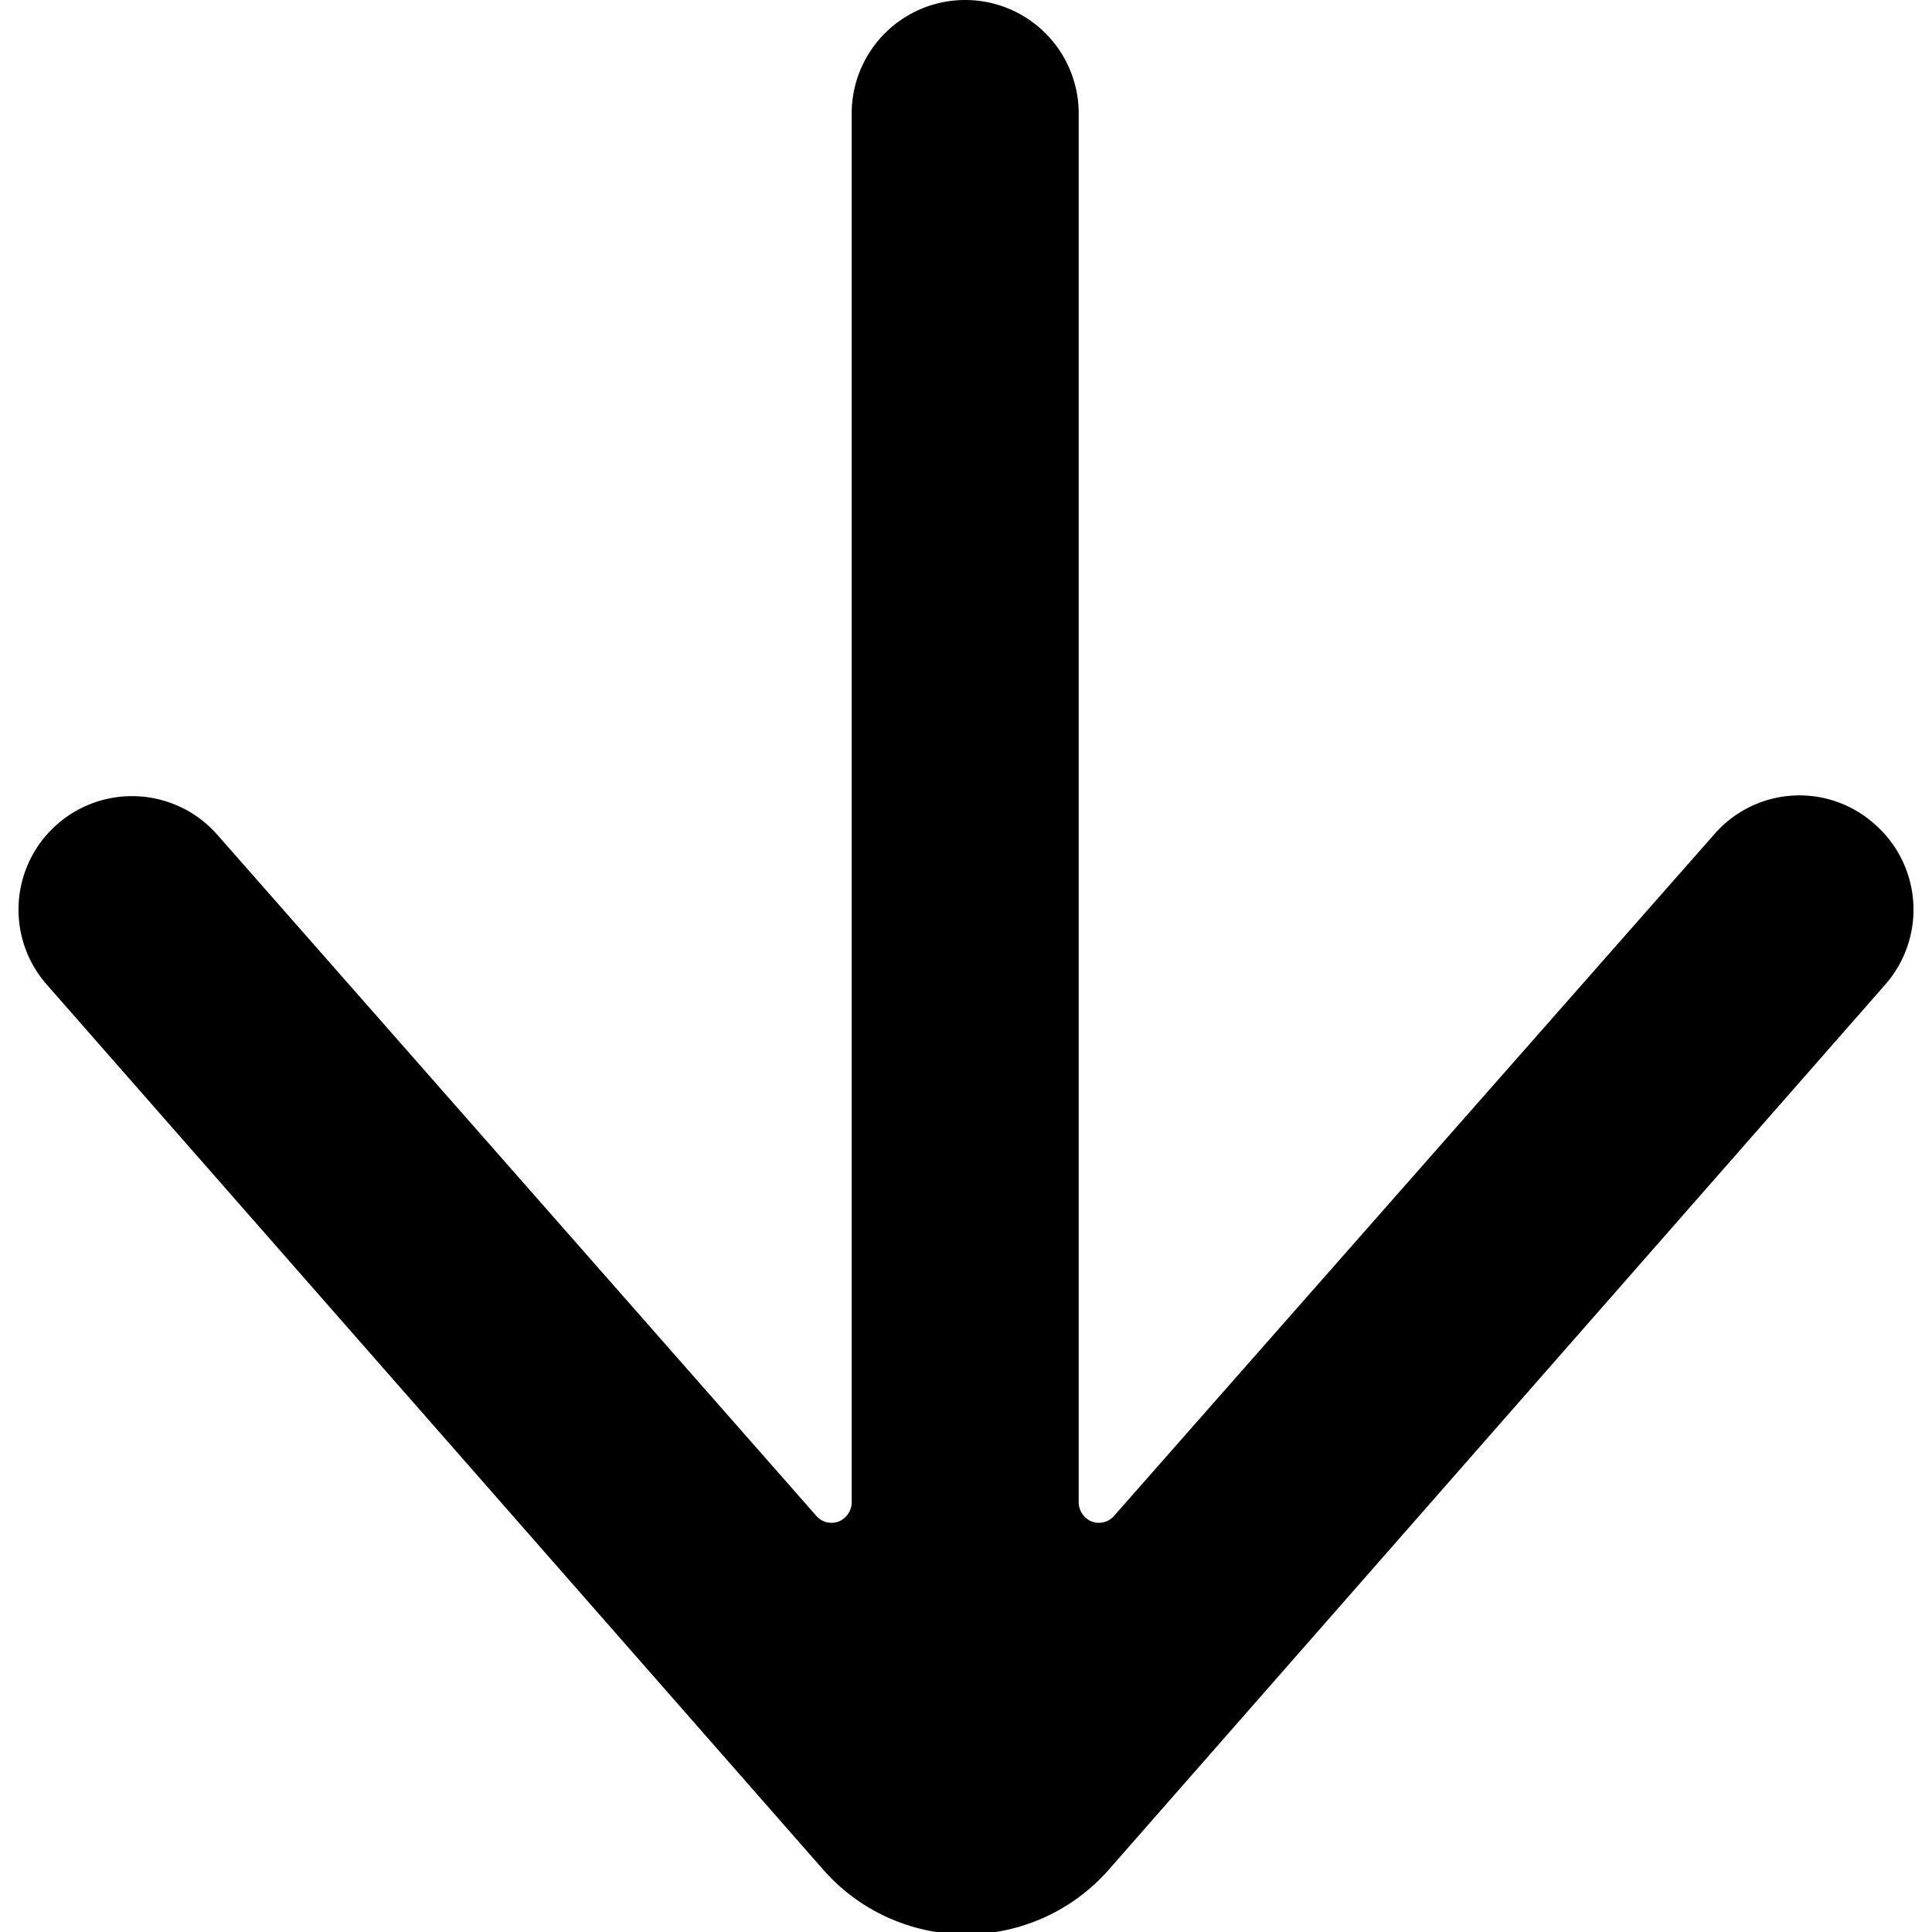 <svg xmlns="http://www.w3.org/2000/svg" viewBox="0 0 24 24"><path d="M23.29 10.24a1.4 1.4 0 0 0 -2 0.13l-7.45 8.46a0.25 0.25 0 0 1 -0.28 0.07 0.26 0.26 0 0 1 -0.16 -0.23V1.41a1.41 1.41 0 0 0 -2.82 0v17.26a0.26 0.26 0 0 1 -0.16 0.23 0.25 0.25 0 0 1 -0.28 -0.07L2.7 10.37a1.41 1.41 0 0 0 -2.12 1.86l9.65 11a2.36 2.36 0 0 0 3.54 0l9.65 -11a1.41 1.41 0 0 0 -0.13 -1.99Z" fill="#000000" stroke-width="1"></path></svg>